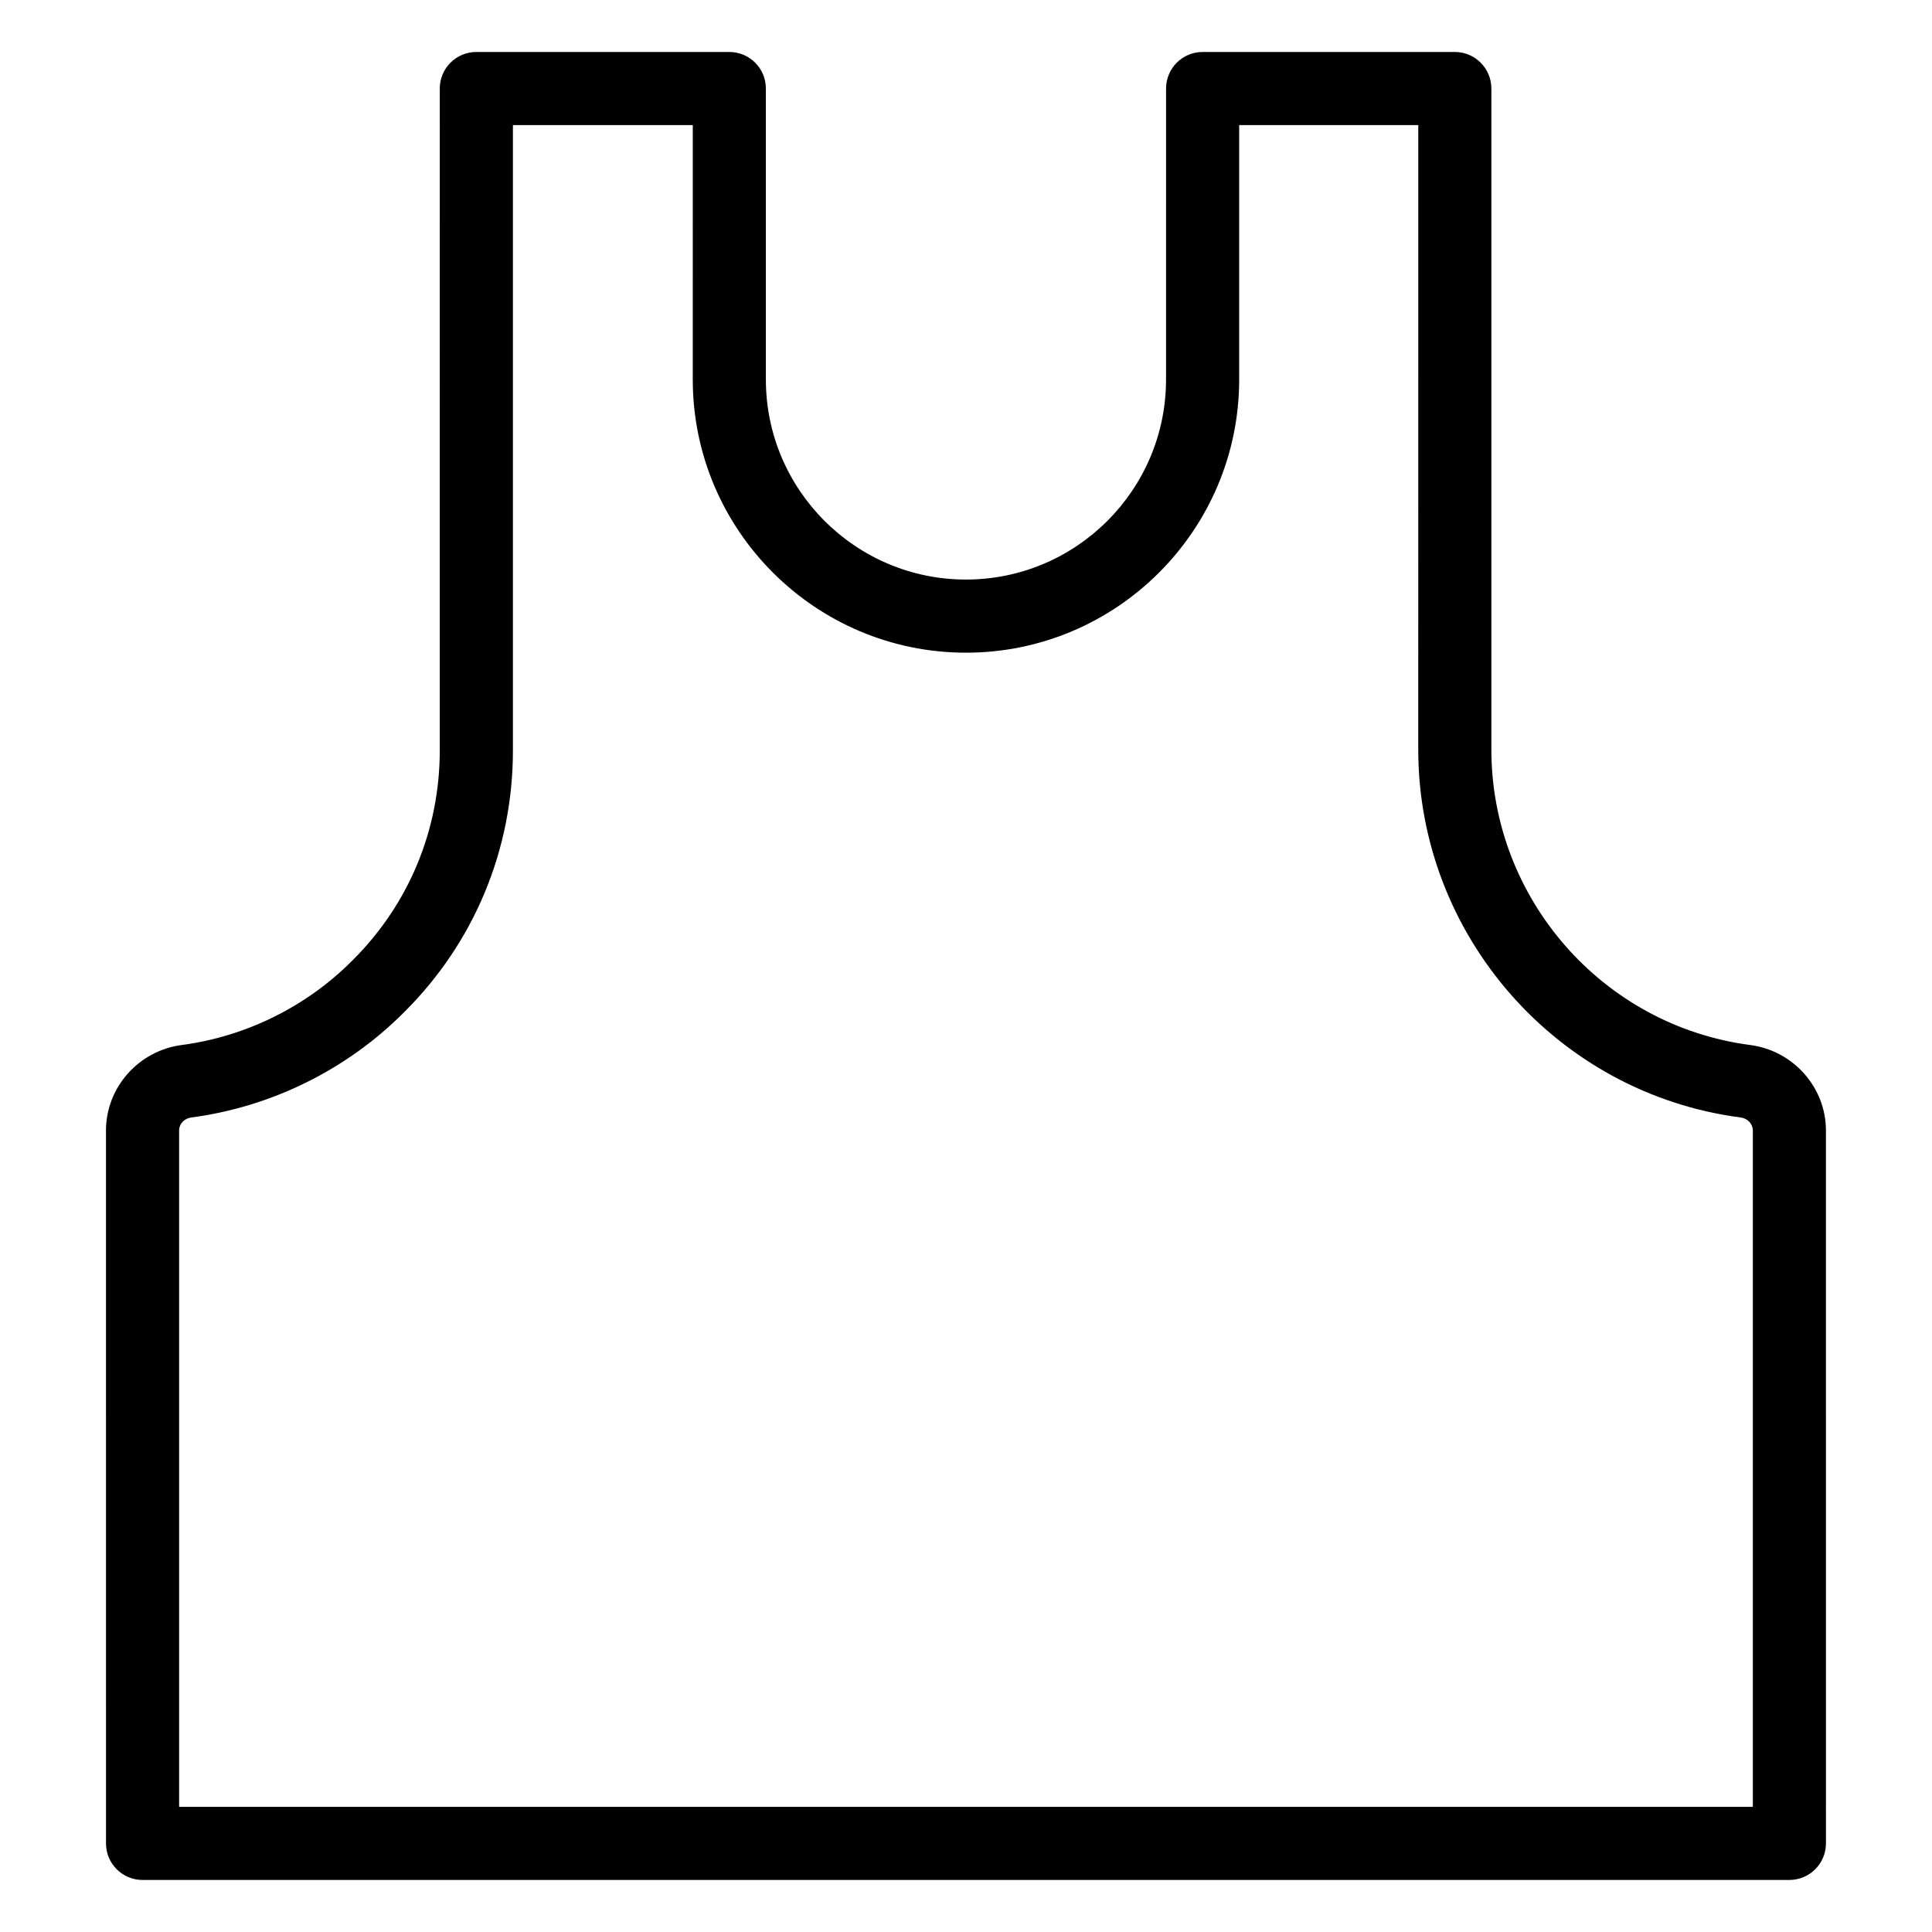 <?xml version="1.0" encoding="UTF-8"?>
<!-- Uploaded to: ICON Repo, www.iconrepo.com, Generator: ICON Repo Mixer Tools -->
<svg fill="#000000" width="800px" height="800px" version="1.1" viewBox="144 144 512 512" xmlns="http://www.w3.org/2000/svg">
 <path d="m618.21 642.21h-436.43c-5.352 0-9.688-4.332-9.688-9.688l-0.004-188.93c0-11.41 8.629-21.148 20.066-22.652 17.055-2.25 33.129-10.211 45.258-22.426 14.934-14.836 23.133-34.59 23.133-55.672l0.004-175.38c0-5.356 4.34-9.688 9.688-9.688h67.039c5.352 0 9.688 4.332 9.688 9.688v77.102c0 29.234 23.785 53.023 53.027 53.023 29.234 0 53.023-23.785 53.023-53.023l0.004-77.102c0-5.356 4.34-9.688 9.688-9.688h66.836c5.352 0 9.688 4.332 9.688 9.688v175.17c0 39.531 29.488 73.184 68.586 78.305 11.449 1.504 20.078 11.242 20.078 22.66l0.004 188.92c0 5.356-4.34 9.688-9.688 9.688zm-426.74-19.379h417.05v-179.23c0-1.75-1.352-3.207-3.219-3.453-48.707-6.367-85.449-48.281-85.449-97.512l0.004-165.48h-47.461v67.414c0 39.918-32.477 72.398-72.398 72.398s-72.406-32.48-72.406-72.398l0.004-67.414h-47.664v165.69c0 26.273-10.234 50.914-28.805 69.371-15.09 15.195-35.148 25.129-56.438 27.93-1.867 0.246-3.219 1.695-3.219 3.445z"/>
</svg>